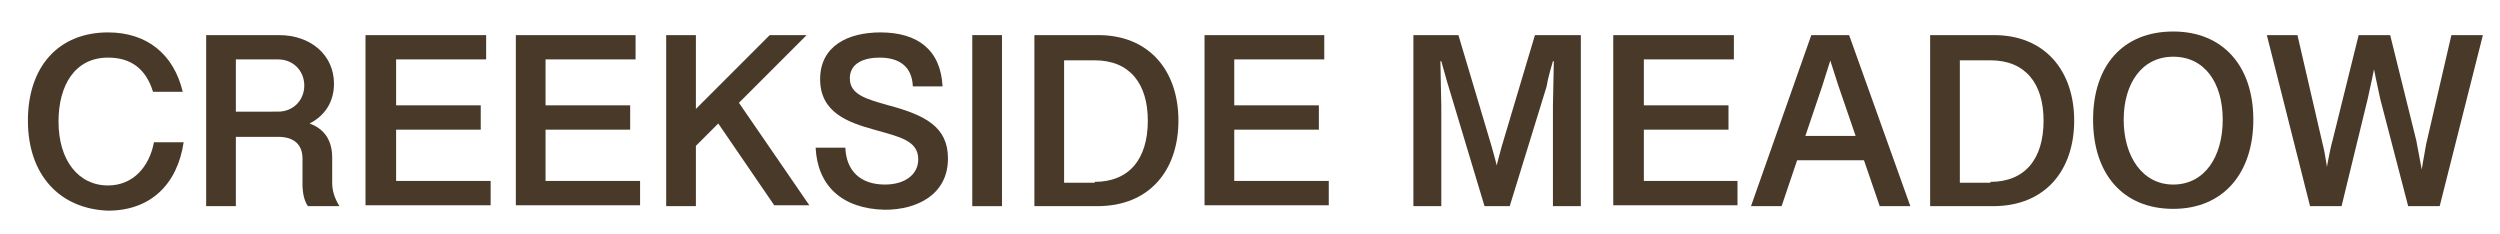 <?xml version="1.0" encoding="utf-8"?>
<!-- Generator: Adobe Illustrator 27.0.0, SVG Export Plug-In . SVG Version: 6.00 Build 0)  -->
<svg version="1.1" id="图层_1" xmlns="http://www.w3.org/2000/svg" xmlns:xlink="http://www.w3.org/1999/xlink" x="0px" y="0px"
	 viewBox="0 0 277.7 26" style="enable-background:new 0 0 277.7 26;" xml:space="preserve">
<style type="text/css">
	.st0{enable-background:new    ;}
	.st1{fill:#493929;}
</style>
<g class="st0">
	<path class="st1" d="M3.1,13.4c0-6,3.4-9.8,8.9-9.8c4.3,0,7.3,2.4,8.3,6.6H17c-0.8-2.6-2.5-3.8-5-3.8c-3.7,0-5.5,3.1-5.5,7.1
		c0,4.3,2.2,7.1,5.5,7.1c2.8,0,4.6-2.1,5.1-4.8h3.3c-0.7,4.7-3.7,7.6-8.4,7.6C6.6,23.2,3.1,19.4,3.1,13.4z"/>
	<path class="st1" d="M22.9,3.9H31c3.5,0,6.1,2.2,6.1,5.4c0,2-1,3.7-3.1,4.6v-0.3c2.2,0.6,2.9,2.2,2.9,3.9v2.8
		c0,0.8,0.2,1.6,0.8,2.6h-3.5c-0.4-0.6-0.6-1.4-0.6-2.5v-2.8c0-1.5-0.9-2.4-2.7-2.4h-4.7v7.7h-3.3V3.9z M30.9,12.4
		c1.7,0,2.9-1.3,2.9-2.9s-1.2-2.9-2.9-2.9h-4.7v5.8H30.9z"/>
	<path class="st1" d="M40.6,3.9H54v2.7h-10v5.1h9.4v2.7h-9.4v5.7h10.5v2.7H40.6V3.9z"/>
	<path class="st1" d="M57.3,3.9h13.3v2.7h-10v5.1H70v2.7h-9.4v5.7h10.5v2.7H57.3V3.9z"/>
	<path class="st1" d="M74,3.9h3.3v19H74V3.9z M77,12.4l8.5-8.5h4.1L77.2,16.3L77,12.4z M79.5,13.3l2.5-2l7.9,11.5H86L79.5,13.3z"/>
	<path class="st1" d="M90.6,16.4h3.3c0.1,2.6,1.7,4.1,4.4,4.1c2.2,0,3.7-1.1,3.7-2.8c0-2.1-2.1-2.5-4.9-3.3c-2.9-0.8-6-1.9-6-5.6
		c0-3.7,3.1-5.2,6.7-5.2c4.2,0,6.7,2,6.9,6h-3.3c-0.1-2.3-1.6-3.2-3.7-3.2c-1.7,0-3.3,0.6-3.3,2.3c0,1.8,1.8,2.3,4.3,3
		c4.1,1.1,6.6,2.4,6.6,5.9c0,4-3.4,5.7-7,5.7C93.5,23.2,90.8,20.6,90.6,16.4z"/>
	<path class="st1" d="M108,3.9h3.3v19H108V3.9z"/>
	<path class="st1" d="M114.9,3.9h7.1c5.6,0,8.9,3.9,8.9,9.5c0,5.5-3.2,9.5-9,9.5h-7V3.9z M121.6,20.2c3.8,0,5.9-2.5,5.9-6.8
		c0-4.1-2-6.7-5.9-6.7h-3.4v13.6H121.6z"/>
	<path class="st1" d="M133.8,3.9h13.3v2.7h-10v5.1h9.4v2.7h-9.4v5.7h10.5v2.7h-13.8V3.9z"/>
	<path class="st1" d="M156.9,3.9h5.1l3.7,12.4c0.2,0.7,0.7,2.5,0.8,3.2H166c0.1-0.6,0.6-2.5,0.8-3.2l3.7-12.4h5.1v19h-3.1V11.8
		c0-1.1,0.1-3.9,0.1-5h-0.1c-0.3,1-0.6,2.1-0.7,2.8l-4.1,13.3h-2.8l-4-13.3c-0.2-0.6-0.5-1.8-0.8-2.8h-0.1c0,1.1,0.1,3.9,0.1,5v11.1
		h-3.1V3.9z"/>
	<path class="st1" d="M179.3,3.9h13.3v2.7h-10v5.1h9.4v2.7h-9.4v5.7H193v2.7h-13.8V3.9z"/>
	<path class="st1" d="M201.2,3.9h3l-1.8,5.7l-4.5,13.3h-3.4L201.2,3.9z M199.2,15.1h8.3v2.7h-8.3V15.1z M204.2,9.5l-1.8-5.6h3
		l6.8,19h-3.4L204.2,9.5z"/>
	<path class="st1" d="M214.4,3.9h7.1c5.6,0,8.9,3.9,8.9,9.5c0,5.5-3.2,9.5-9,9.5h-7V3.9z M221.1,20.2c3.8,0,5.9-2.5,5.9-6.8
		c0-4.1-2-6.7-5.9-6.7h-3.4v13.6H221.1z"/>
	<path class="st1" d="M232.5,13.3c0-6,3.3-9.8,8.9-9.8c5.5,0,8.9,3.8,8.9,9.8c0,5.9-3.3,9.9-8.9,9.9S232.5,19.3,232.5,13.3z
		 M246.9,13.3c0-4.1-2-7-5.5-7c-3.5,0-5.5,3-5.5,7c0,4.1,2.1,7.2,5.5,7.2C244.9,20.5,246.9,17.4,246.9,13.3z"/>
	<path class="st1" d="M251.8,3.9h3.4L258,16c0.3,1.1,0.6,3.3,0.7,4.3h-0.5c0.1-0.9,0.6-3.7,0.9-4.7L262,3.9h3.5l2.9,11.7
		c0.2,1,0.7,3.8,0.9,4.7h-0.5c0.1-1,0.5-3.2,0.7-4.3l2.8-12.1h3.5l-4.8,19h-3.5L264.4,11c-0.2-0.9-0.8-3.7-0.9-4.4h0.4
		c-0.1,0.8-0.7,3.5-0.9,4.4l-2.9,11.9h-3.5L251.8,3.9z"/>
</g>
</svg>
